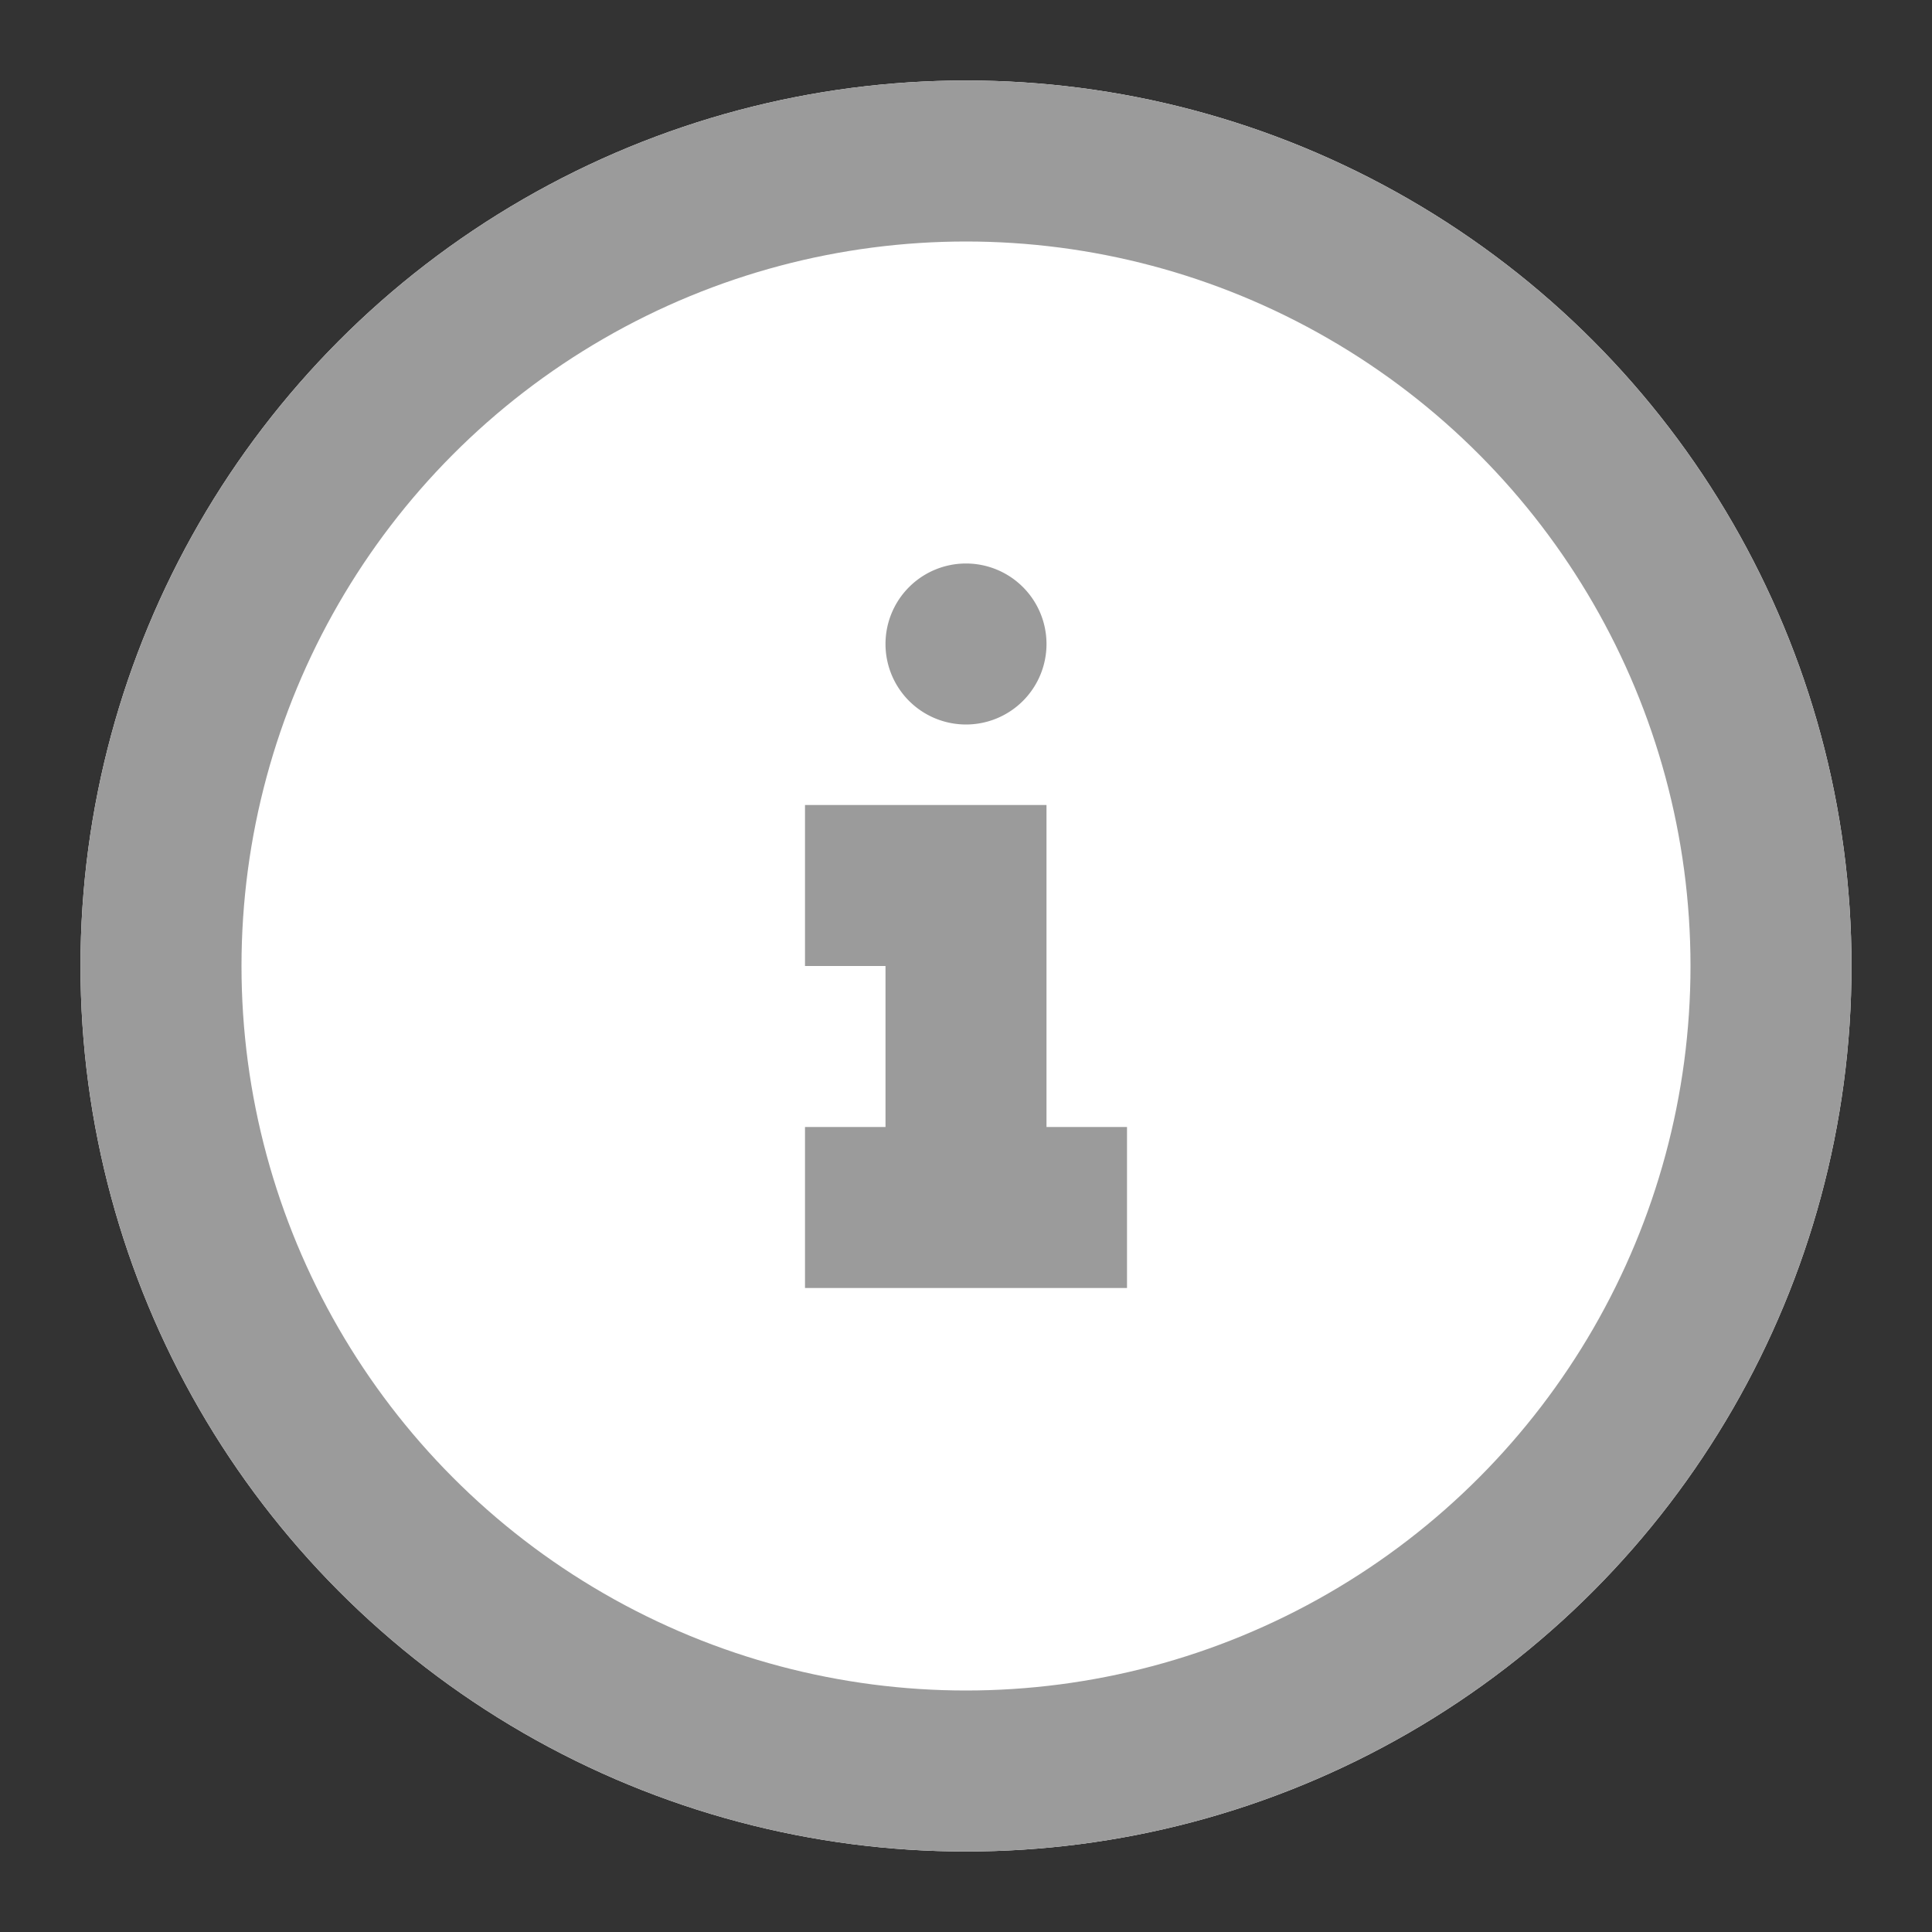 <svg xmlns="http://www.w3.org/2000/svg" id="notifiche_icone_info" data-name="notifiche / icone / info" width="24" height="24" viewBox="0 0 24 24">
  <rect x="0" y="0" width="24" height="24" fill="#333333" stroke="none"/>
  <path id="ingombro" d="M-5-27H19V-3H-5Z" transform="translate(5 27)" fill="none"/>
  <g id="cerchio" transform="translate(1 1)" fill="#fff" stroke="#9b9b9b" stroke-width="2">
    <circle cx="11" cy="11" r="11" stroke="none"/>
    <circle cx="11" cy="11" r="10" fill="none"/>
  </g>
  <path id="Unione_2" data-name="Unione 2" d="M-1875-301v-2h1v-2h-1v-2h3v4h1v2Zm1-8a1,1,0,0,1,1-1,1,1,0,0,1,1,1,1,1,0,0,1-1,1A1,1,0,0,1-1874-309Z" transform="translate(1885 317)" fill="#9b9b9b"/>
</svg>